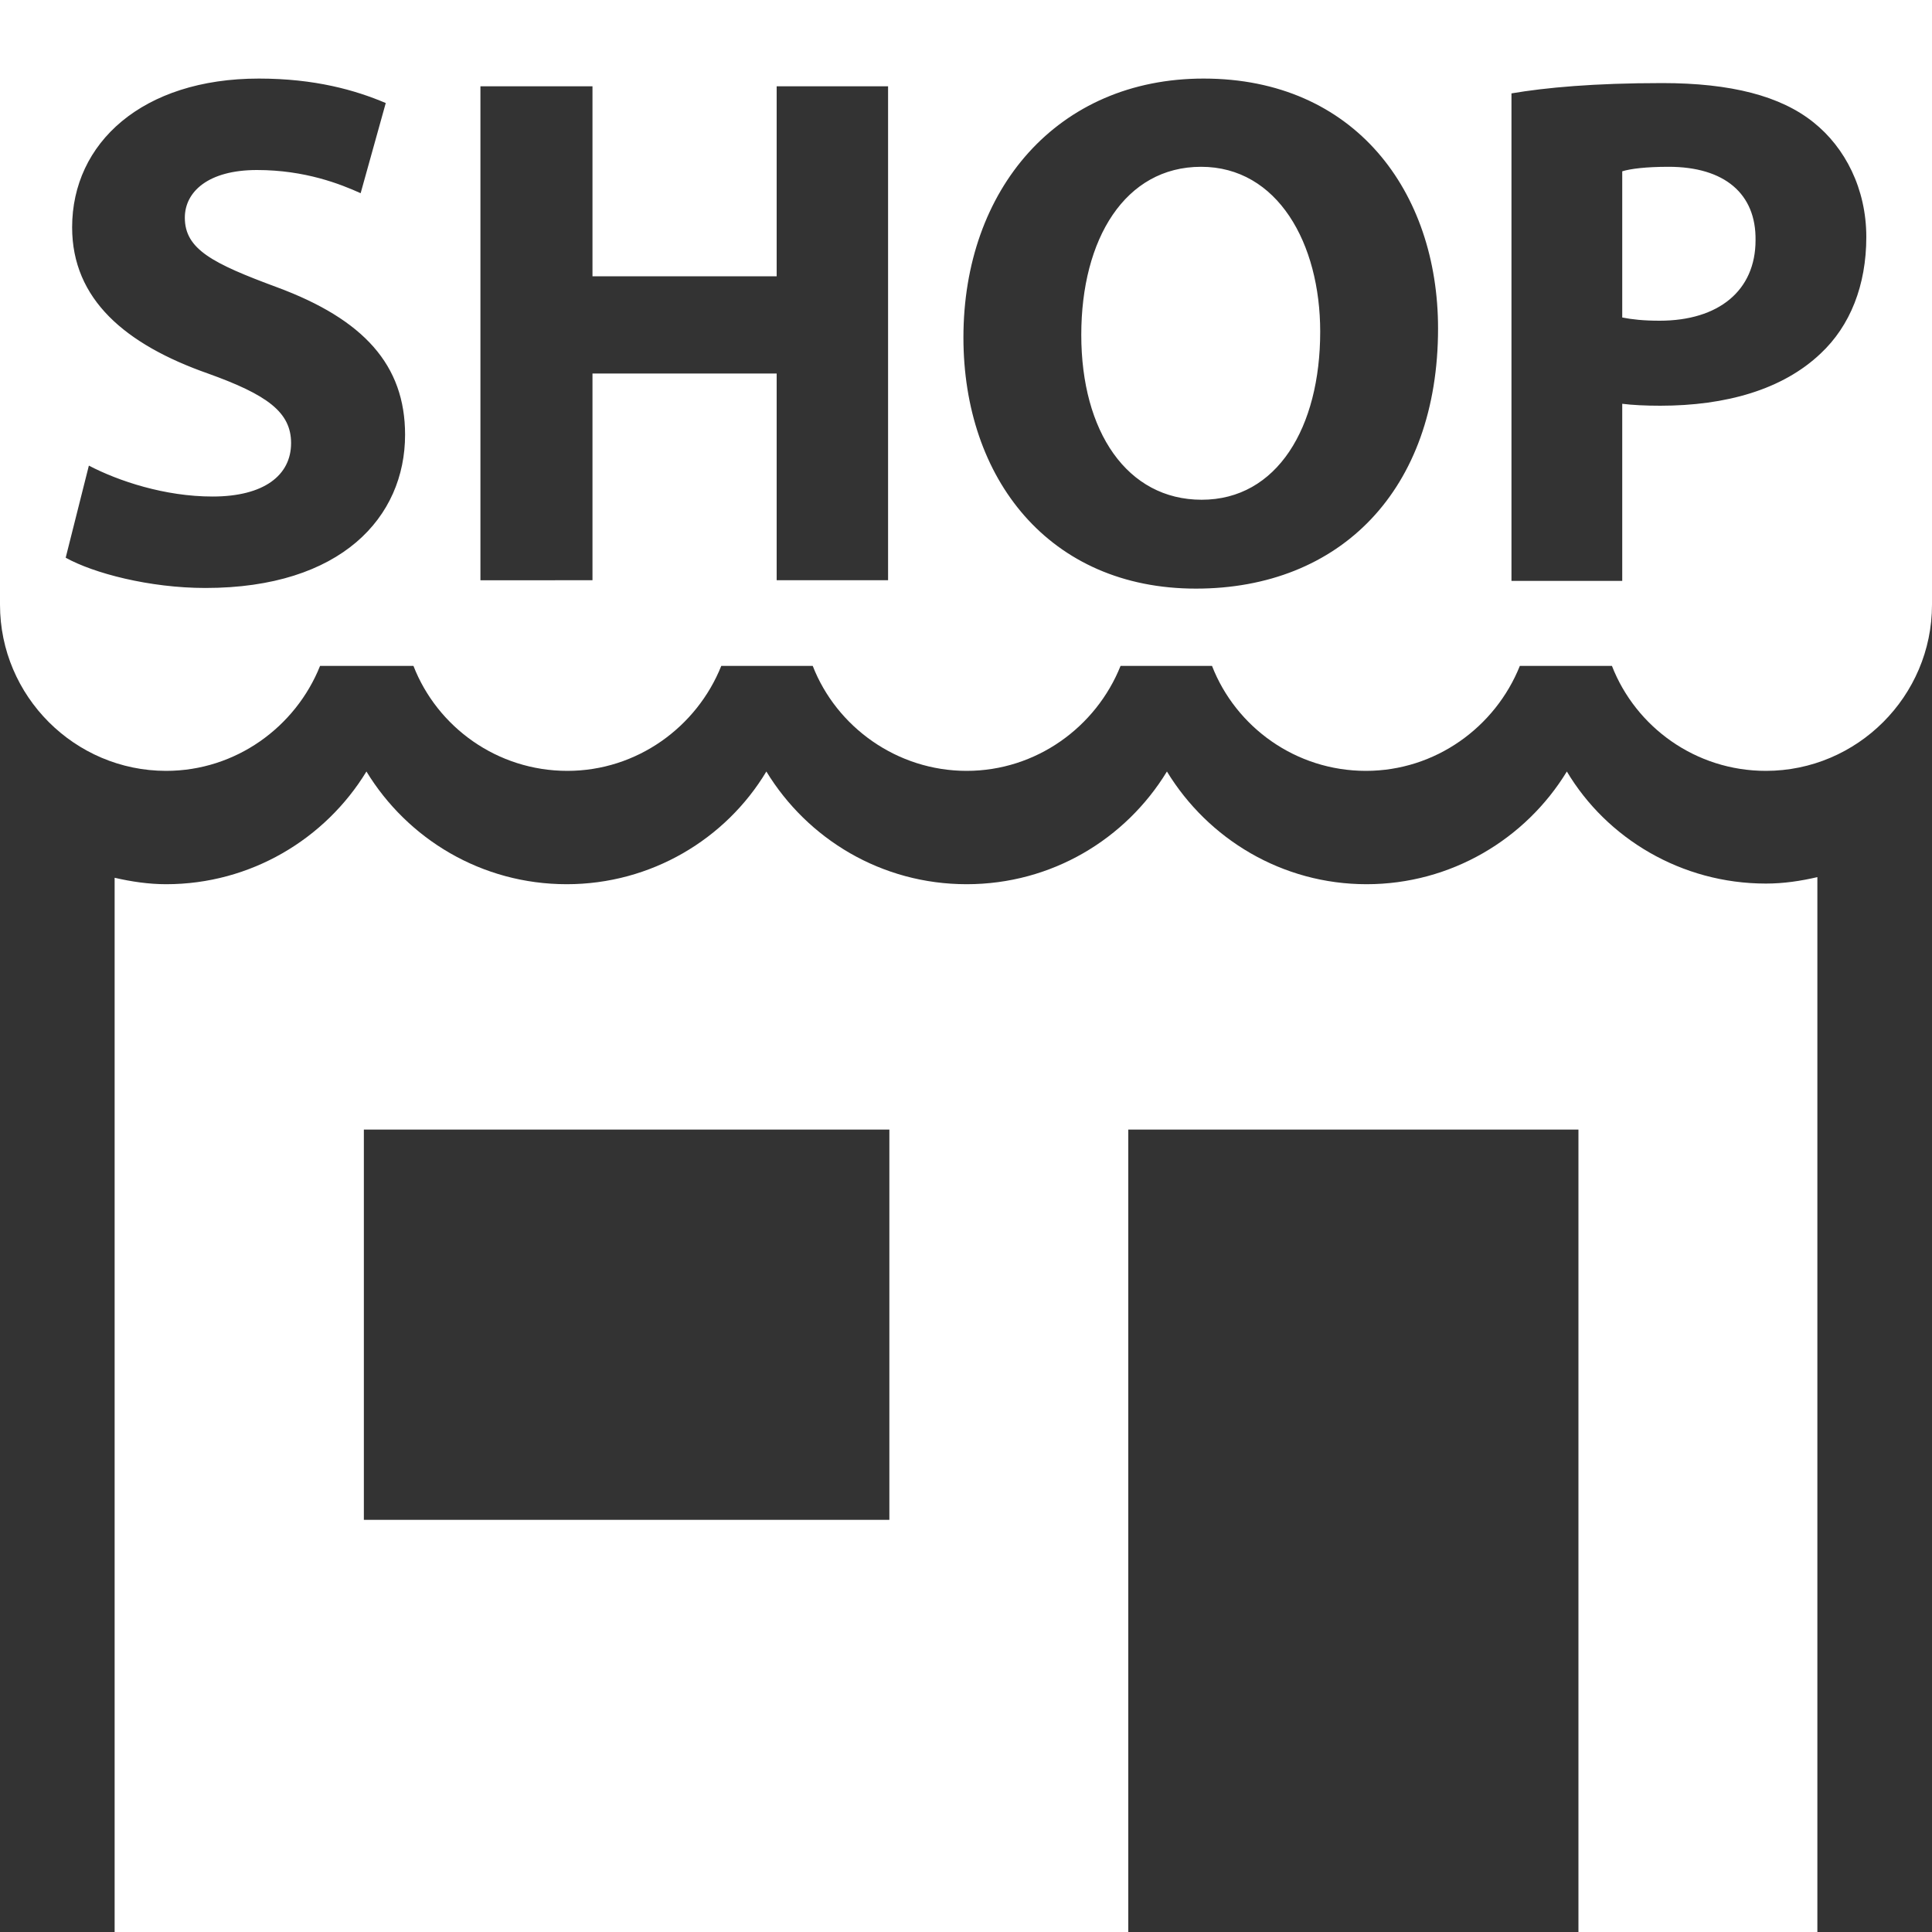 <?xml version="1.0" encoding="utf-8"?>
<!-- Generator: Adobe Illustrator 23.0.0, SVG Export Plug-In . SVG Version: 6.00 Build 0)  -->
<svg version="1.1" id="Layer_1" xmlns="http://www.w3.org/2000/svg" xmlns:xlink="http://www.w3.org/1999/xlink" x="0px" y="0px"
	 viewBox="0 0 30 30" style="enable-background:new 0 0 30 30;" xml:space="preserve">
<rect x="0" y="0" width="30" height="30" fill="#333333" stroke="none"/>
<style type="text/css">
	.st0{fill:#FFFFFF;}
</style>
<path class="st0" d="M20.5,5.15c0,1.49-0.67,2.61-1.84,2.61c-1.16,0-1.87-1.06-1.87-2.56c0-1.49,0.68-2.61,1.86-2.61
	C19.84,2.59,20.5,3.78,20.5,5.15z M27.42,13.72c0.28,0,0.54-0.04,0.8-0.1V30h-3.71V17.54h-6.99V30H1.78V13.63
	c0.26,0.06,0.53,0.1,0.8,0.1c1.31,0,2.47-0.7,3.11-1.75c0.64,1.05,1.79,1.75,3.11,1.75c1.31,0,2.47-0.7,3.1-1.75
	c0.64,1.05,1.79,1.75,3.11,1.75s2.47-0.7,3.11-1.75c0.64,1.05,1.79,1.75,3.1,1.75c1.31,0,2.47-0.7,3.11-1.75
	C24.95,13.02,26.11,13.72,27.42,13.72z M13.81,17.54H5.65v6.06h8.16V17.54z M25.91,2.59c-0.35,0-0.59,0.03-0.72,0.07v2.27
	c0.15,0.03,0.33,0.05,0.58,0.05c0.92,0,1.49-0.47,1.49-1.25C27.27,3.01,26.78,2.59,25.91,2.59z M30,0v9.39
	c0,1.42-1.16,2.58-2.58,2.58c-1.09,0-2.02-0.68-2.39-1.63H23.6c-0.38,0.95-1.31,1.63-2.39,1.63c-1.09,0-2.02-0.68-2.39-1.63h-1.42
	c-0.38,0.95-1.31,1.63-2.39,1.63s-2.02-0.68-2.39-1.63h-1.42c-0.38,0.95-1.31,1.63-2.39,1.63c-1.09,0-2.02-0.68-2.39-1.63H4.97
	c-0.38,0.95-1.31,1.63-2.39,1.63C1.16,11.97,0,10.81,0,9.39V0h2.22h25.57H30z M6.29,6.75c0-1.08-0.64-1.79-1.99-2.29
	C3.3,4.09,2.87,3.87,2.87,3.38c0-0.4,0.36-0.74,1.12-0.74c0.75,0,1.3,0.22,1.61,0.36l0.39-1.4C5.52,1.4,4.89,1.22,4.02,1.22
	c-1.81,0-2.9,1-2.9,2.31c0,1.12,0.83,1.82,2.11,2.27c0.92,0.33,1.29,0.6,1.29,1.08c0,0.5-0.42,0.83-1.22,0.83
	c-0.74,0-1.46-0.24-1.92-0.48L1.02,8.66c0.43,0.24,1.3,0.47,2.17,0.47C5.3,9.13,6.29,8.03,6.29,6.75z M13.79,1.34h-1.73v2.95H9.2
	V1.34H7.46v7.67H9.2V5.8h2.86v3.21h1.73V1.34z M22.33,5.1c0-2.12-1.29-3.88-3.64-3.88c-2.27,0-3.73,1.72-3.73,4.02
	c0,2.19,1.33,3.9,3.61,3.9C20.81,9.14,22.33,7.61,22.33,5.1z M28.98,3.68c0-0.75-0.33-1.39-0.82-1.78
	c-0.51-0.41-1.28-0.61-2.35-0.61c-1.06,0-1.81,0.07-2.34,0.16v7.57h1.72V6.27c0.16,0.02,0.36,0.03,0.59,0.03
	c1.02,0,1.9-0.25,2.49-0.81C28.73,5.06,28.98,4.43,28.98,3.68z"/>
</svg>
